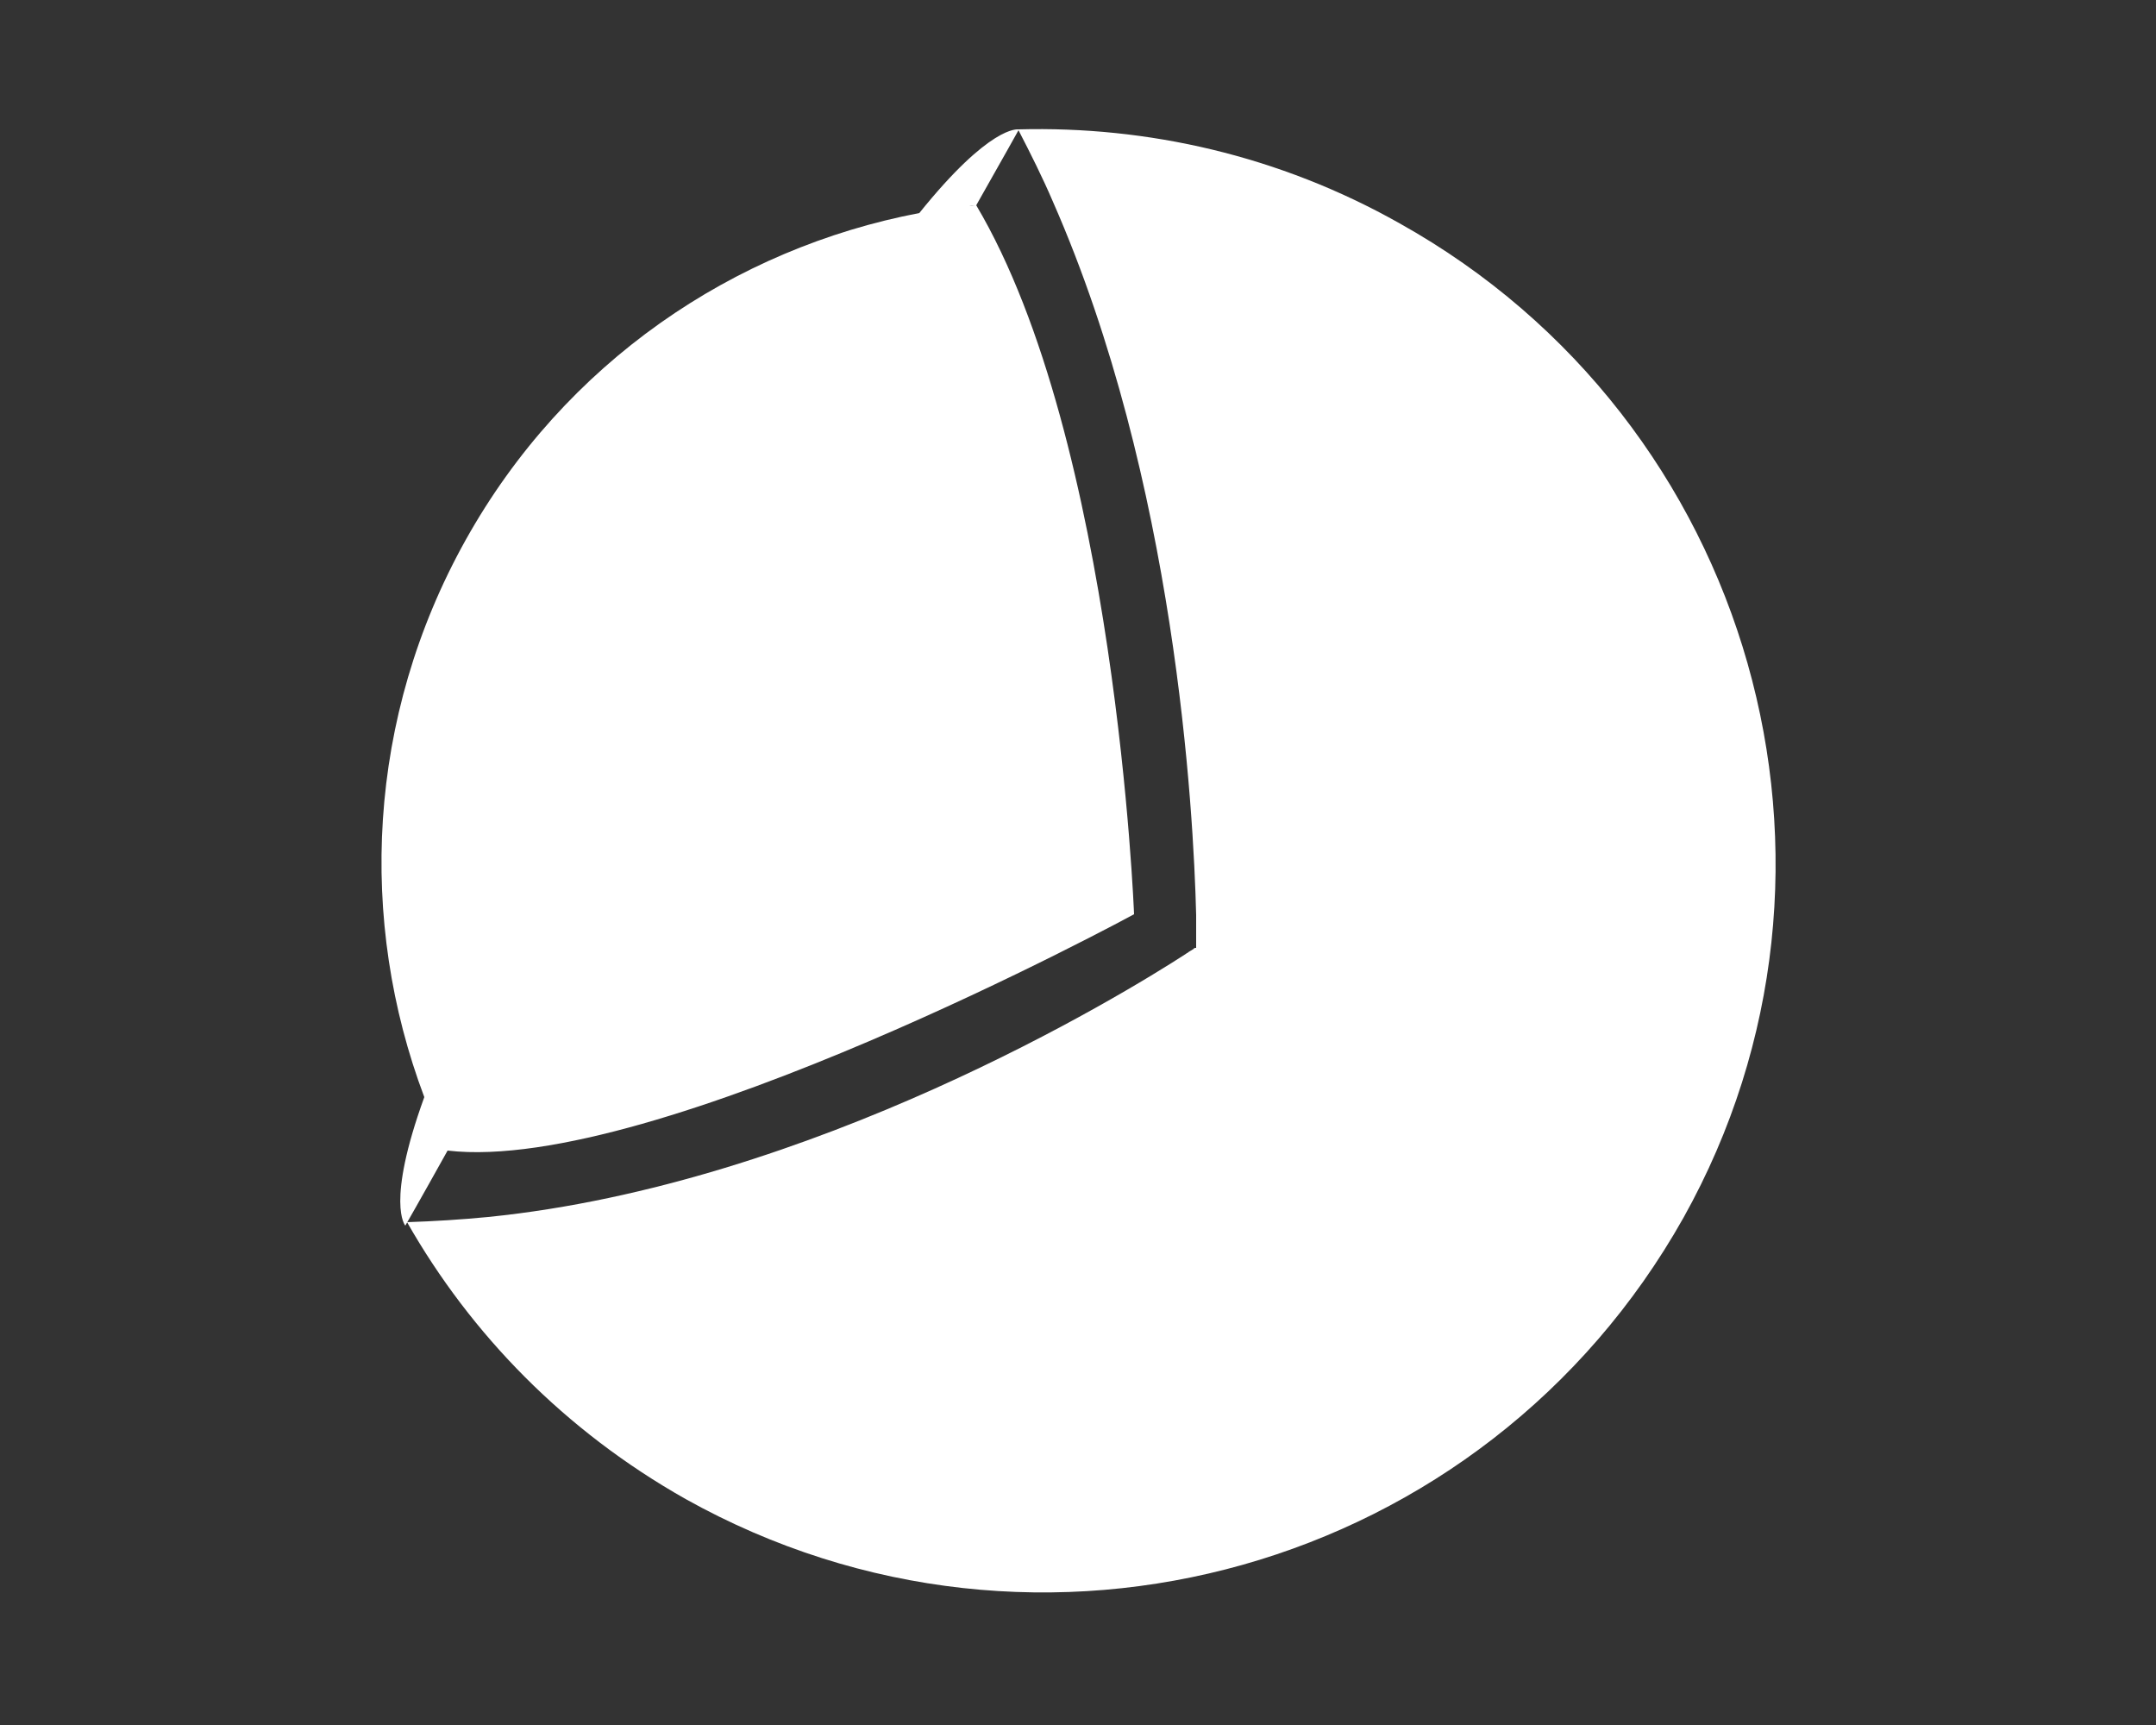 <?xml version="1.0" encoding="utf-8"?>
<!-- Generator: $$$/GeneralStr/196=Adobe Illustrator 27.6.0, SVG Export Plug-In . SVG Version: 6.00 Build 0)  -->
<svg version="1.1" id="Layer_1" xmlns="http://www.w3.org/2000/svg" xmlns:xlink="http://www.w3.org/1999/xlink" x="0px" y="0px"
	 viewBox="0 0 250 200" style="enable-background:new 0 0 250 200;" xml:space="preserve">
<rect x="0" y="0" width="250" height="200" fill="#333333" stroke="none"/>
<style type="text/css">
	.st0{fill:#FFFFFF;}
</style>
<path class="st0" d="M162.3,25.9C148.3,18,133,14.6,118.1,15c0,0,0,0,0,0c-0.1,0-3.3-0.5-11.5,9.7c0,0,0,0,0,0
	C85.1,28.8,65.5,42,54,62.6c-11.5,20.6-12.5,44.2-4.8,64.6c-4.5,12.4-2.2,14.9-2.2,14.9s1.5-2.6,4.9-8.7c0,0,0,0,0,0
	c24,2.8,79.6-27.4,79.6-27.4s-2.1-54.9-18.3-82.2c-0.3,0-0.5,0.1-0.8,0.1c0.5-0.1,0.8-0.1,0.8-0.1c3.4-6,4.9-8.7,4.9-8.7
	c1.4,2.7,2.8,5.5,4,8.3c0,0,0,0,0,0c14.2,32.3,16.3,70.5,16.6,82.7c0,0,0,0,0,0c0,0.2,0,0.4,0,0.6c0,0,0,0.1,0,0.1
	c0,0.2,0,0.3,0,0.5c0,0,0,0.1,0,0.1c0,0.1,0,0.3,0,0.4c0,0,0,0.1,0,0.1c0,0.1,0,0.2,0,0.4c0,0,0,0.1,0,0.1c0,0.1,0,0.2,0,0.3
	c0,0,0,0.1,0,0.1c0,0.1,0,0.2,0,0.3c0,0,0,0.1,0,0.1c0,0.1,0,0.2,0,0.2c0,0,0,0.1,0,0.1c0,0.1,0,0.1,0,0.1c0,0,0,0.1,0,0.1
	c0,0,0,0.1,0,0.1c0,0,0,0.1,0,0.1c0,0,0,0,0,0c0,0,0,0,0,0s0,0,0,0c0,0,0,0-0.1,0c0,0,0,0,0,0c-0.1,0-0.2,0.1-0.3,0.2c0,0,0,0,0,0
	c-0.1,0-0.1,0.1-0.2,0.1c0,0,0,0,0,0c-0.1,0.1-0.2,0.1-0.3,0.2c0,0,0,0,0,0c-0.1,0.1-0.2,0.1-0.3,0.2c0,0,0,0,0,0
	c-7.4,4.8-43.3,26.7-80.9,30.5c0,0,0,0,0,0c-3.1,0.3-6.3,0.5-9.4,0.6c7.4,13,18.3,24.2,32.3,32.1c41,22.9,92.7,8.3,115.7-32.6
	C217.9,100.6,203.3,48.8,162.3,25.9z"/>
</svg>
